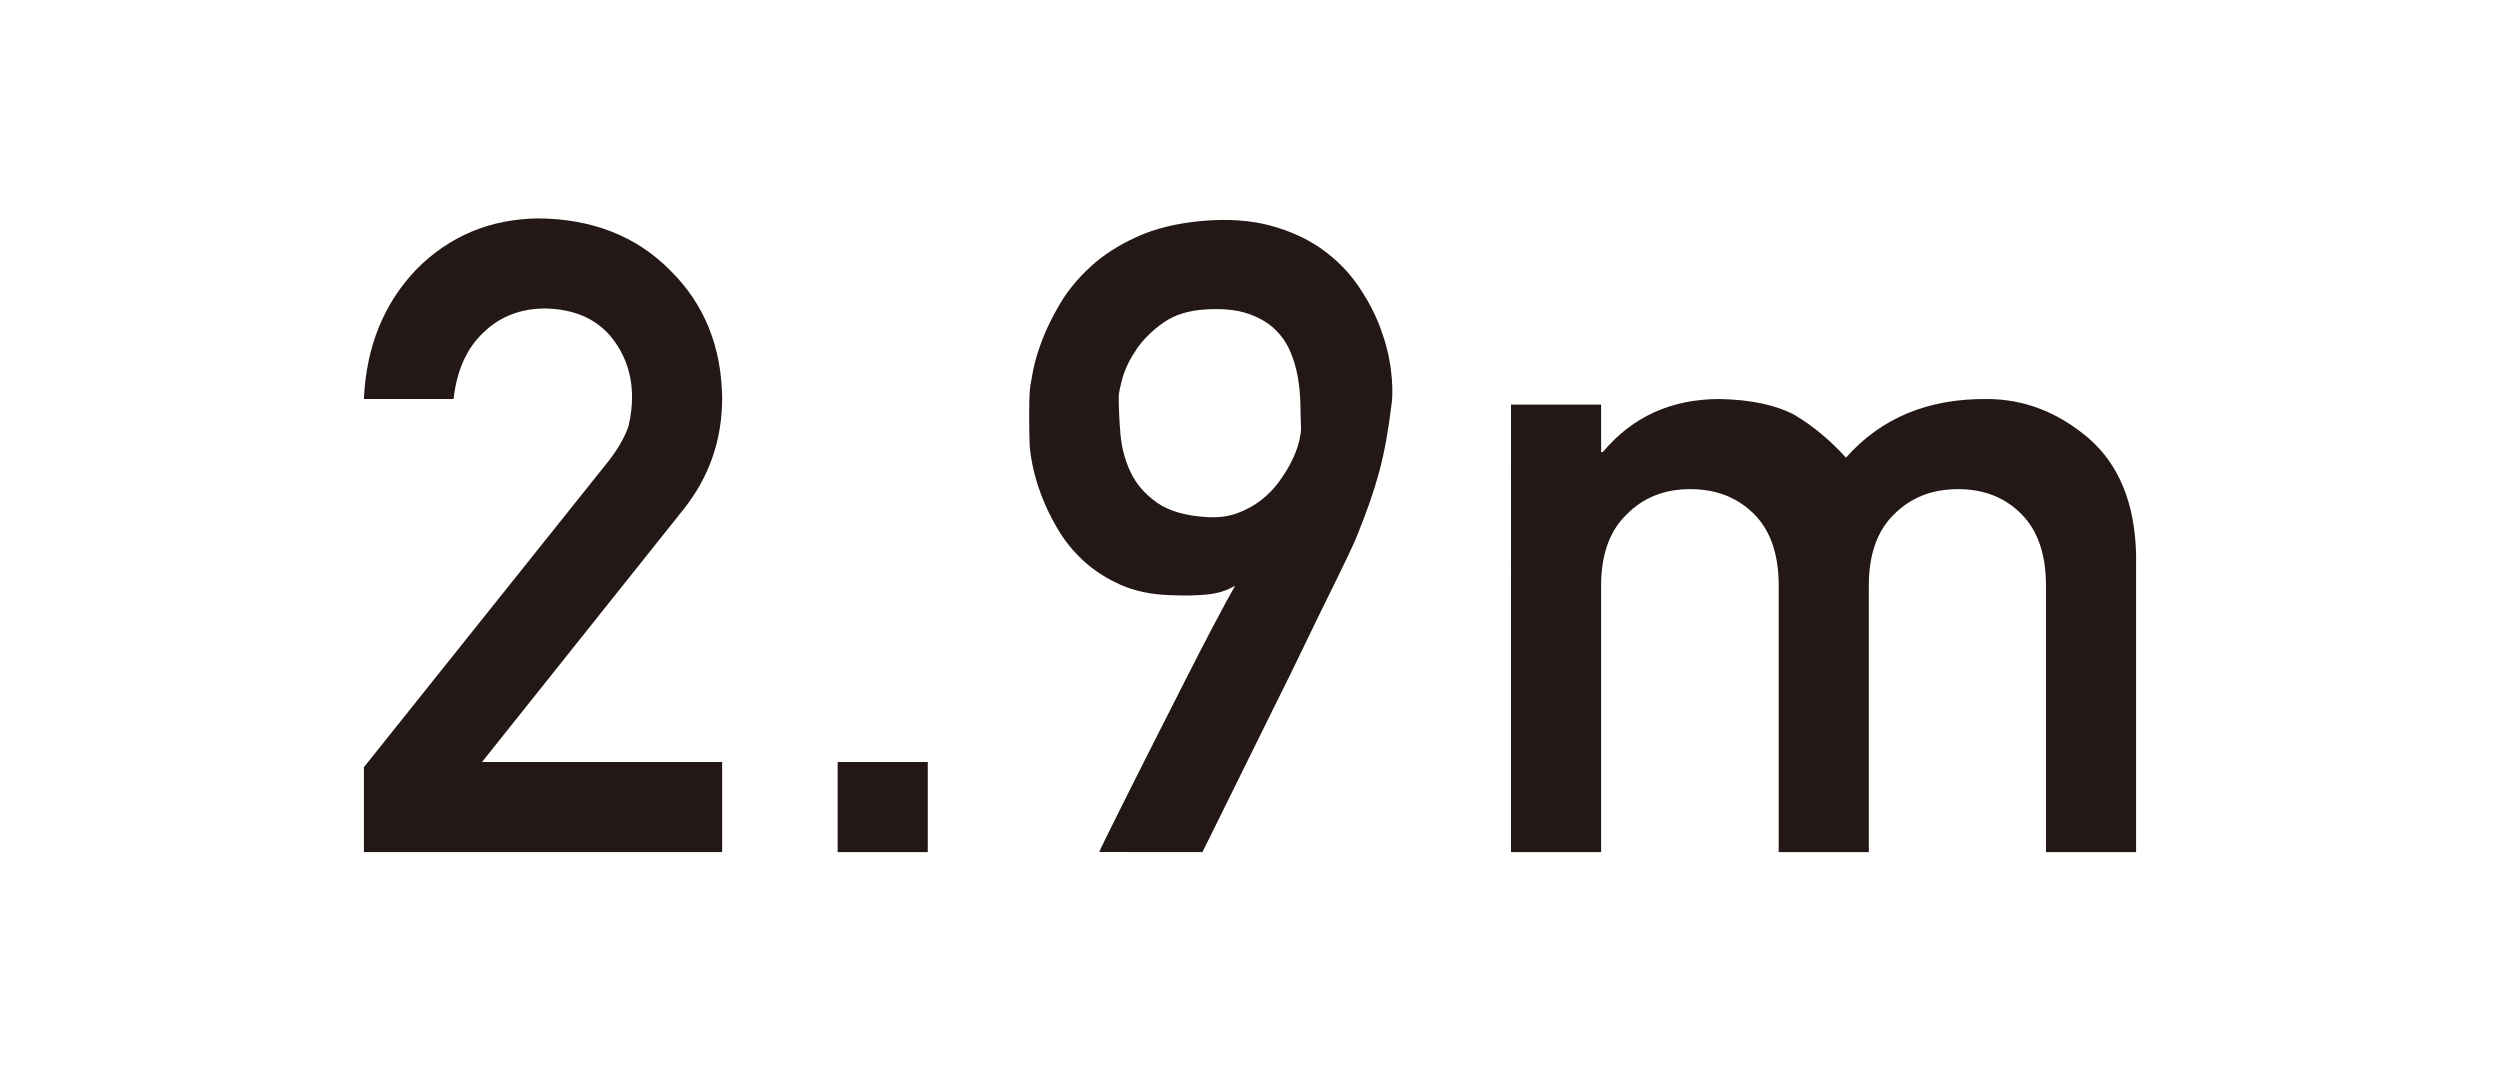 <?xml version="1.0" encoding="utf-8"?>
<!-- Generator: Adobe Illustrator 24.1.0, SVG Export Plug-In . SVG Version: 6.00 Build 0)  -->
<svg version="1.1" id="レイヤー_1" xmlns="http://www.w3.org/2000/svg" xmlns:xlink="http://www.w3.org/1999/xlink" x="0px"
	 y="0px" width="99.298px" height="42.519px" viewBox="0 0 99.298 42.519" style="enable-background:new 0 0 99.298 42.519;"
	 xml:space="preserve">
<style type="text/css">
	.st0{fill:#231815;}
	.st1{fill-rule:evenodd;clip-rule:evenodd;fill:none;stroke:#231815;stroke-width:2.659;stroke-miterlimit:10;}
	.st2{fill-rule:evenodd;clip-rule:evenodd;fill:#231815;}
</style>
<g>
	<path class="st0" d="M14.454,30.472l9.743-12.191c0.376-0.491,0.633-0.947,0.771-1.37c0.091-0.399,0.137-0.776,0.137-1.13
		c0-0.936-0.291-1.752-0.873-2.449c-0.605-0.696-1.461-1.056-2.568-1.079c-0.982,0-1.798,0.314-2.449,0.942
		c-0.674,0.628-1.073,1.513-1.199,2.654h-3.562c0.091-2.077,0.788-3.795,2.089-5.154c1.312-1.324,2.928-1.998,4.846-2.021
		c2.146,0.023,3.887,0.708,5.222,2.055c1.358,1.335,2.049,3.031,2.072,5.085c0,1.644-0.502,3.105-1.507,4.383l-8.03,10.068h9.537
		v3.579H14.454V30.472z"/>
	<path class="st0" d="M33.271,30.266h3.579v3.579h-3.579V30.266z"/>
	<path class="st0" d="M43.665,33.845c-0.012,0,0.085-0.208,0.291-0.625c0.205-0.417,0.474-0.956,0.805-1.618
		c0.331-0.662,0.702-1.398,1.113-2.209c0.411-0.81,0.816-1.609,1.216-2.397c0.399-0.788,0.773-1.512,1.122-2.174
		s0.63-1.182,0.848-1.559c-0.332,0.194-0.705,0.312-1.122,0.351c-0.417,0.04-0.899,0.049-1.447,0.026
		c-0.753-0.023-1.413-0.16-1.978-0.411c-0.565-0.251-1.053-0.565-1.464-0.941c-0.411-0.377-0.753-0.796-1.027-1.259
		s-0.494-0.913-0.659-1.353s-0.286-0.851-0.359-1.233c-0.075-0.382-0.111-0.682-0.111-0.899c0-0.068-0.003-0.194-0.009-0.377
		c-0.006-0.182-0.008-0.385-0.008-0.607c0-0.223,0.002-0.448,0.008-0.677c0.006-0.228,0.02-0.422,0.043-0.582
		c0.011-0.08,0.048-0.283,0.111-0.608c0.062-0.325,0.18-0.716,0.351-1.173c0.171-0.457,0.411-0.944,0.719-1.464
		c0.309-0.52,0.711-1.007,1.208-1.464s1.107-0.851,1.832-1.182c0.725-0.331,1.584-0.542,2.577-0.634
		c1.039-0.091,1.955-0.028,2.749,0.188c0.793,0.217,1.475,0.531,2.046,0.942s1.044,0.89,1.421,1.438
		c0.376,0.548,0.67,1.104,0.882,1.669c0.211,0.565,0.351,1.113,0.419,1.644s0.08,0.984,0.034,1.361
		c-0.068,0.56-0.143,1.059-0.223,1.498c-0.08,0.44-0.174,0.859-0.282,1.259c-0.109,0.399-0.231,0.793-0.368,1.181
		c-0.137,0.388-0.297,0.811-0.479,1.267c-0.046,0.126-0.168,0.4-0.368,0.822s-0.451,0.939-0.753,1.549
		c-0.303,0.611-0.634,1.29-0.993,2.038c-0.359,0.748-0.728,1.499-1.104,2.252c-0.879,1.781-1.861,3.767-2.945,5.958H43.665z
		 M44.435,15.763c0,0.445,0.022,0.936,0.068,1.473c0.045,0.537,0.18,1.042,0.402,1.515c0.223,0.474,0.574,0.879,1.053,1.216
		c0.479,0.337,1.153,0.528,2.021,0.574c0.434,0.023,0.827-0.031,1.181-0.163s0.668-0.306,0.942-0.522s0.511-0.462,0.71-0.736
		s0.365-0.545,0.497-0.813c0.131-0.268,0.225-0.516,0.283-0.745c0.057-0.228,0.085-0.411,0.085-0.548
		c-0.012-0.285-0.02-0.605-0.026-0.959c-0.006-0.354-0.04-0.713-0.103-1.079c-0.063-0.365-0.168-0.716-0.317-1.053
		c-0.148-0.336-0.359-0.63-0.633-0.882c-0.274-0.251-0.625-0.448-1.053-0.591c-0.428-0.143-0.962-0.197-1.601-0.163
		c-0.708,0.034-1.287,0.211-1.738,0.531c-0.451,0.32-0.808,0.674-1.07,1.062s-0.445,0.765-0.548,1.13
		C44.486,15.375,44.435,15.626,44.435,15.763z"/>
	<path class="st0" d="M60.016,16.071h3.579v1.884h0.068c1.176-1.404,2.723-2.106,4.64-2.106c1.233,0.023,2.226,0.234,2.979,0.634
		c0.742,0.445,1.421,1.01,2.038,1.695c1.393-1.575,3.259-2.351,5.599-2.329c1.473,0,2.819,0.52,4.041,1.558
		c1.21,1.051,1.838,2.592,1.884,4.624v11.814h-3.579V23.263c0-1.244-0.325-2.191-0.976-2.842c-0.651-0.662-1.49-0.993-2.517-0.993
		s-1.873,0.332-2.534,0.993c-0.674,0.651-1.01,1.599-1.01,2.842v10.582h-3.579V23.263c0-1.244-0.326-2.191-0.976-2.842
		c-0.662-0.662-1.507-0.993-2.534-0.993s-1.866,0.332-2.517,0.993c-0.685,0.651-1.027,1.599-1.027,2.842v10.582h-3.579V16.071z"/>
</g>
<g>
	<g>
		<path class="st0" d="M146.327,11.178h3.579v1.884h0.068c1.176-1.404,2.723-2.106,4.641-2.106c1.232,0.023,2.226,0.234,2.979,0.634
			c0.741,0.445,1.421,1.011,2.037,1.695c1.393-1.575,3.259-2.352,5.6-2.329c1.473,0,2.819,0.52,4.041,1.559
			c1.209,1.051,1.837,2.592,1.883,4.623v11.814h-3.578V18.369c0-1.243-0.325-2.191-0.977-2.842c-0.65-0.662-1.489-0.993-2.517-0.993
			c-1.027,0-1.872,0.331-2.534,0.993c-0.674,0.65-1.011,1.599-1.011,2.842v10.582h-3.578V18.369c0-1.243-0.325-2.191-0.977-2.842
			c-0.662-0.662-1.507-0.993-2.534-0.993s-1.866,0.331-2.517,0.993c-0.685,0.65-1.027,1.599-1.027,2.842v10.582h-3.579V11.178z"/>
		<path class="st0" d="M174.877,16.558l4.189-5.242c0.161-0.211,0.272-0.407,0.331-0.589c0.039-0.172,0.059-0.334,0.059-0.486
			c0-0.402-0.125-0.753-0.375-1.053c-0.261-0.3-0.629-0.454-1.104-0.464c-0.423,0-0.773,0.135-1.053,0.405
			c-0.29,0.27-0.462,0.65-0.516,1.141h-1.531c0.039-0.893,0.338-1.632,0.897-2.216c0.564-0.569,1.26-0.859,2.084-0.869
			c0.923,0.01,1.672,0.305,2.246,0.884c0.584,0.574,0.881,1.303,0.891,2.187c0,0.707-0.216,1.335-0.648,1.885l-3.453,4.33h4.102
			v1.538h-6.118V16.558z"/>
		<path class="st0" d="M211.06,11.178h3.579v1.884h0.068c1.176-1.404,2.723-2.106,4.641-2.106c1.232,0.023,2.226,0.234,2.979,0.634
			c0.741,0.445,1.421,1.011,2.037,1.695c1.393-1.575,3.259-2.352,5.6-2.329c1.473,0,2.819,0.52,4.041,1.559
			c1.209,1.051,1.837,2.592,1.883,4.623v11.814h-3.578V18.369c0-1.243-0.325-2.191-0.977-2.842c-0.65-0.662-1.489-0.993-2.517-0.993
			s-1.872,0.331-2.534,0.993c-0.674,0.65-1.011,1.599-1.011,2.842v10.582h-3.578V18.369c0-1.243-0.325-2.191-0.977-2.842
			c-0.662-0.662-1.507-0.993-2.534-0.993s-1.866,0.331-2.517,0.993c-0.685,0.65-1.027,1.599-1.027,2.842v10.582h-3.579V11.178z"/>
		<path class="st0" d="M241.774,11.794h0.53c0.525,0,0.933-0.145,1.223-0.435c0.289-0.279,0.434-0.643,0.434-1.09
			c-0.01-0.451-0.159-0.822-0.448-1.111c-0.29-0.28-0.663-0.425-1.119-0.435c-0.329,0-0.629,0.105-0.898,0.316
			c-0.285,0.211-0.477,0.538-0.574,0.979h-1.539c0.078-0.795,0.399-1.465,0.965-2.01c0.554-0.54,1.217-0.815,1.987-0.825
			c0.977,0.01,1.753,0.322,2.327,0.936c0.55,0.599,0.829,1.306,0.839,2.12c0,0.412-0.073,0.81-0.221,1.193
			c-0.172,0.383-0.479,0.724-0.92,1.023c0.451,0.294,0.777,0.647,0.979,1.06c0.191,0.412,0.287,0.845,0.287,1.296
			c-0.01,1.007-0.321,1.799-0.935,2.378c-0.604,0.595-1.38,0.896-2.327,0.906c-0.731,0-1.379-0.236-1.943-0.707
			c-0.564-0.472-0.931-1.153-1.097-2.047h1.538c0.138,0.358,0.332,0.647,0.582,0.869c0.255,0.23,0.594,0.346,1.016,0.346
			c0.452,0,0.832-0.154,1.142-0.464c0.314-0.29,0.476-0.702,0.486-1.237c-0.011-0.545-0.172-0.967-0.486-1.266
			c-0.31-0.29-0.702-0.435-1.178-0.435h-0.648V11.794z"/>
	</g>
	<g>
		<path class="st0" d="M187.464,20.015v-1.173h14.815c-1.003-0.757-2.29-1.986-3.179-3.179l1.021-0.624
			c1.286,1.665,3.159,3.311,4.844,4.39c-1.685,1.078-3.558,2.725-4.844,4.39l-1.021-0.625c0.889-1.191,2.176-2.422,3.179-3.179
			H187.464z"/>
	</g>
</g>
<g>
	<path class="st1" d="M73.249,137.596l-15.911-9.054c-0.504-0.287-1.123-0.283-1.623,0.01l-15.797,9.252
		c-0.501,0.293-0.807,0.831-0.803,1.411l0.114,18.307c0.004,0.58,0.316,1.114,0.821,1.401l15.911,9.054
		c0.504,0.287,1.123,0.283,1.623-0.01l15.797-9.252c0.501-0.293,0.807-0.831,0.803-1.411l-0.114-18.307
		C74.066,138.417,73.753,137.883,73.249,137.596z"/>
	<line class="st1" x1="39.685" y1="138.684" x2="74.189" y2="158.241"/>
	<line class="st1" x1="39.234" y1="158.459" x2="73.596" y2="138.299"/>
	<line class="st1" x1="56.641" y1="128.588" x2="56.641" y2="147.778"/>
	<line class="st1" x1="56.775" y1="168.441" x2="56.775" y2="163.115"/>
	<path class="st2" d="M55.488,158.848L55.488,158.848c0.644-0.953,2.047-0.953,2.69,0h0c0.729,1.078-0.044,2.533-1.345,2.533h0
		C55.532,161.381,54.759,159.927,55.488,158.848z"/>
</g>
</svg>
